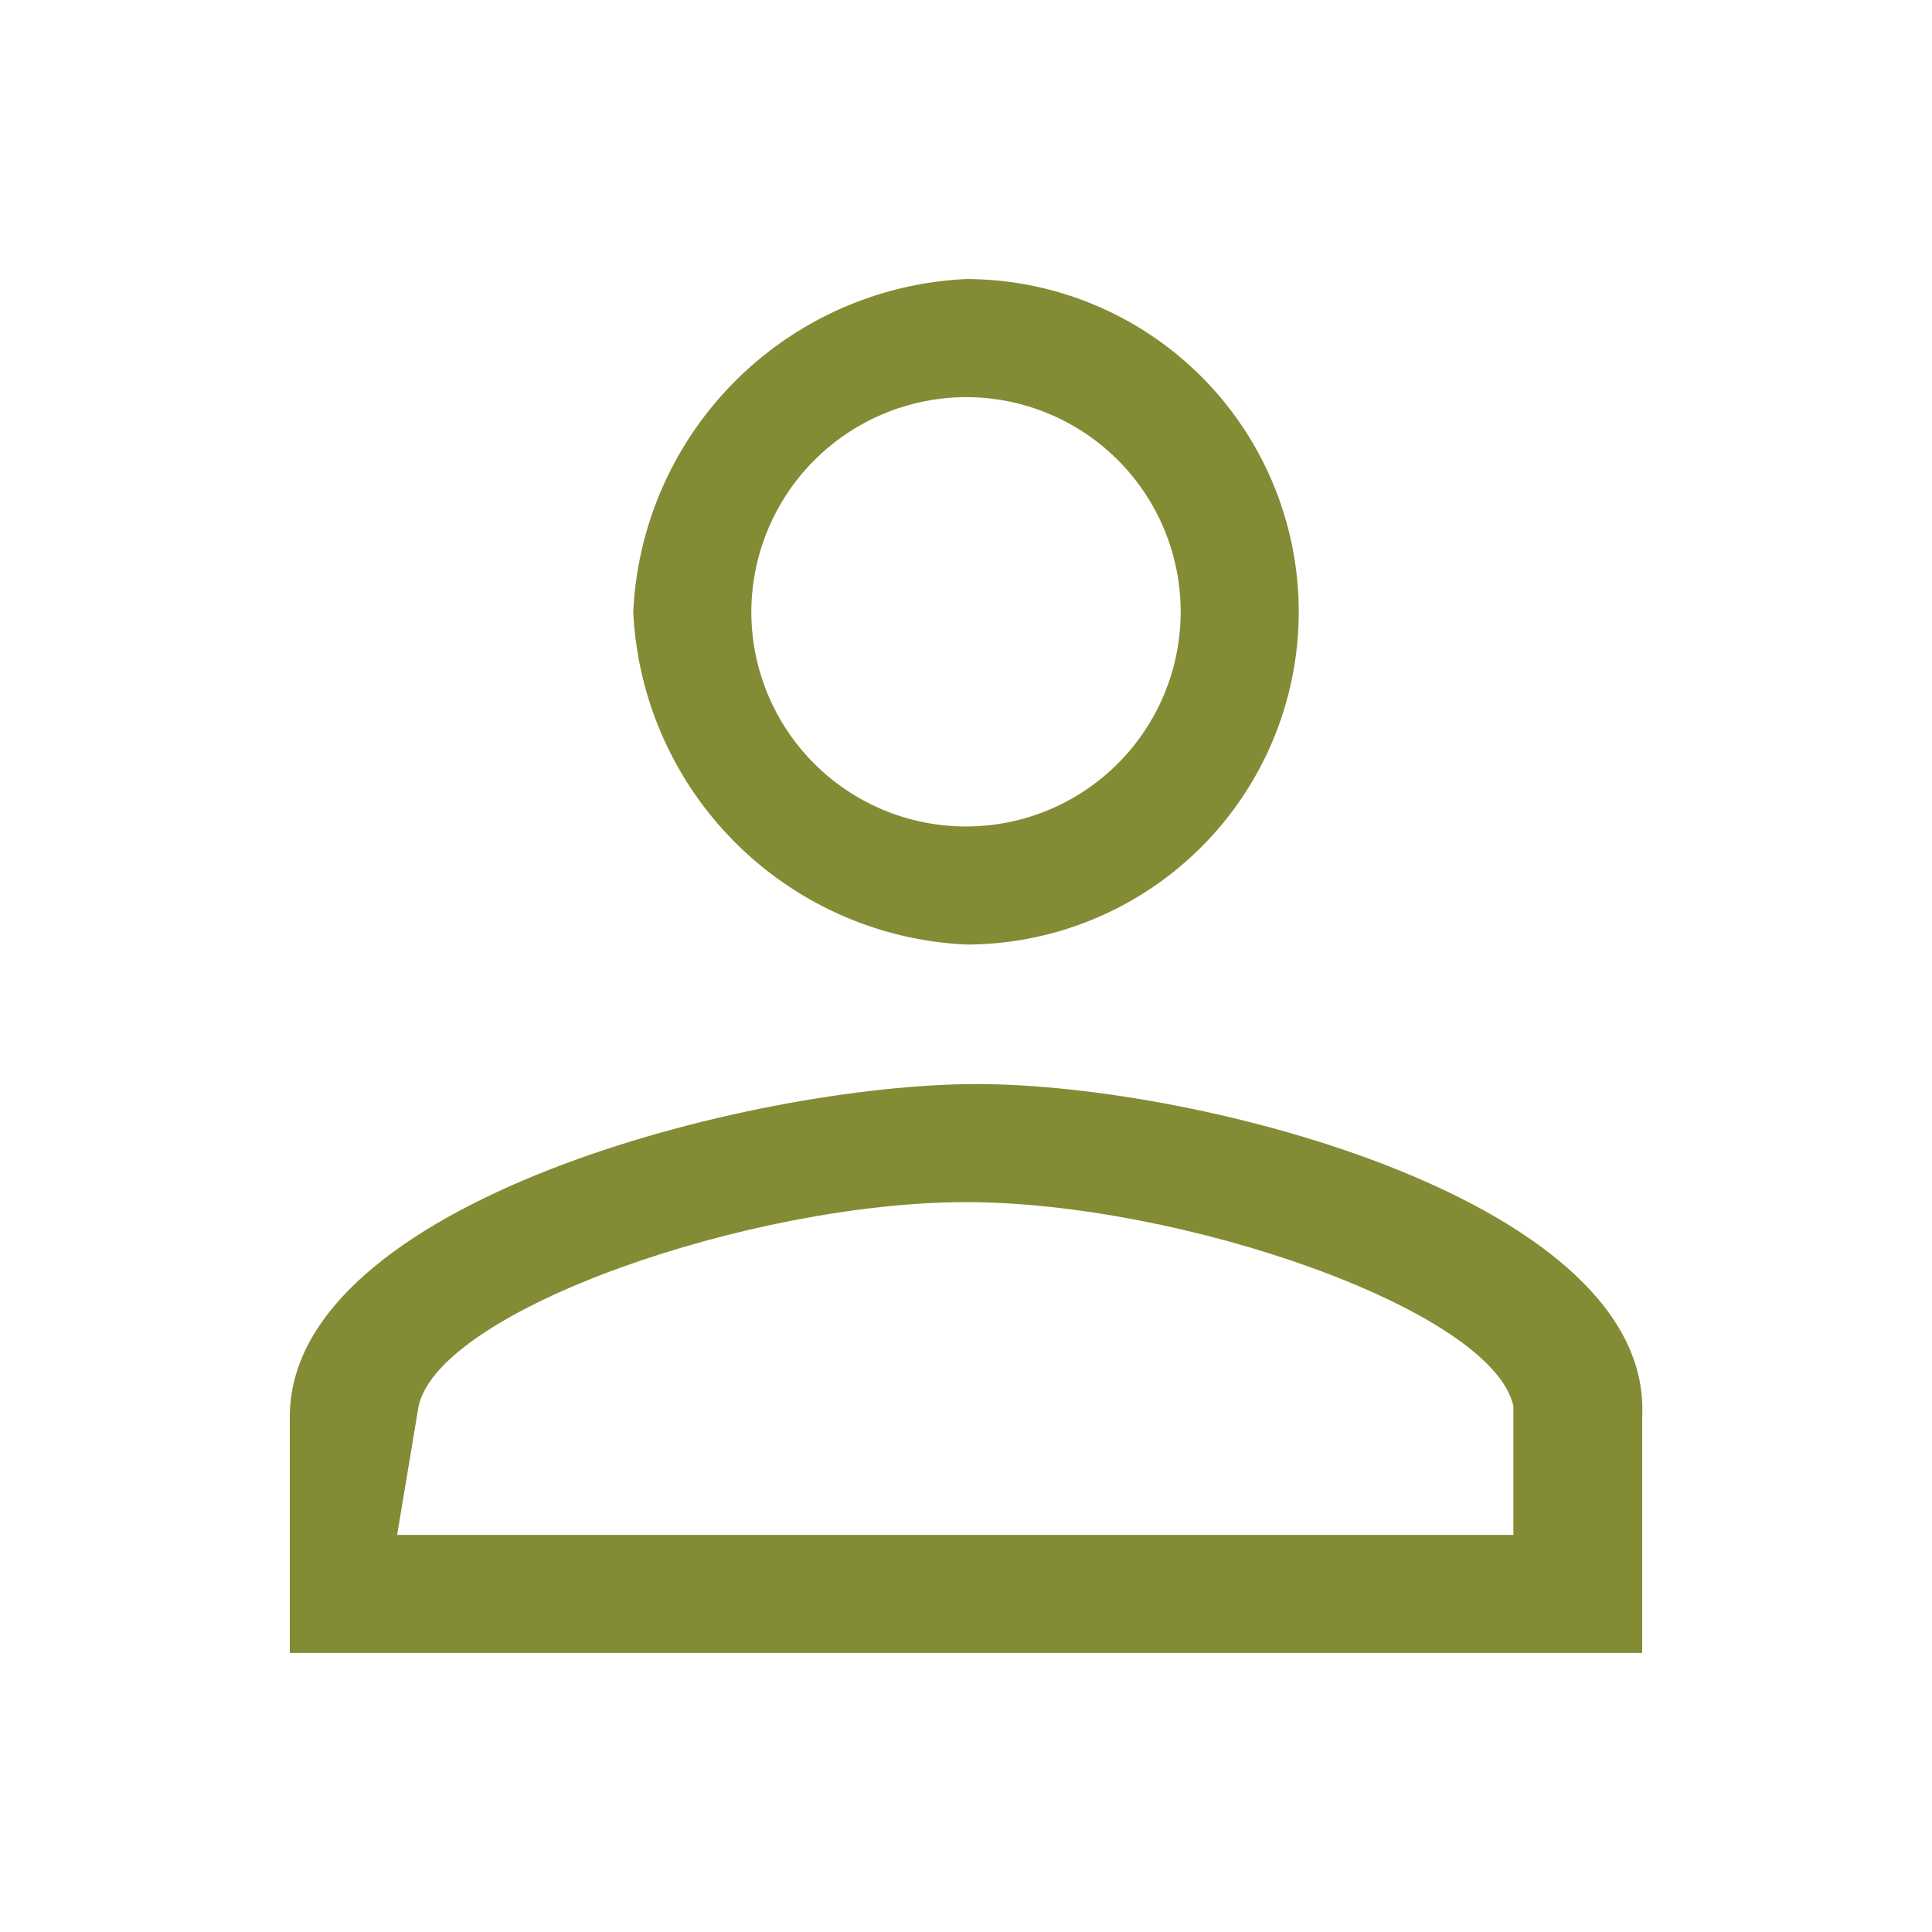 <svg xmlns="http://www.w3.org/2000/svg" width="18" height="18" viewBox="0 0 18 18"><path d="M0,0H18V18H0Z" fill="none"/><path d="M9,8.8A3.1,3.1,0,1,0,9,2.6,3.256,3.256,0,0,0,5.9,5.7,3.256,3.256,0,0,0,9,8.8ZM9,3.7a2,2,0,1,1-2,2A2.006,2.006,0,0,1,9,3.7Z" fill="#838c34"/><path d="M2.7,15.4H15.3V13.2c.1-2-4.1-3.1-6.2-3.1s-6.4,1.1-6.4,3.1C2.7,13.2,2.7,15.4,2.7,15.4Zm1.2-2.3c.2-.9,3.1-1.9,5.1-1.9s4.9,1,5.1,1.9v1.2H3.7Z" fill="#838c34"/></svg>
